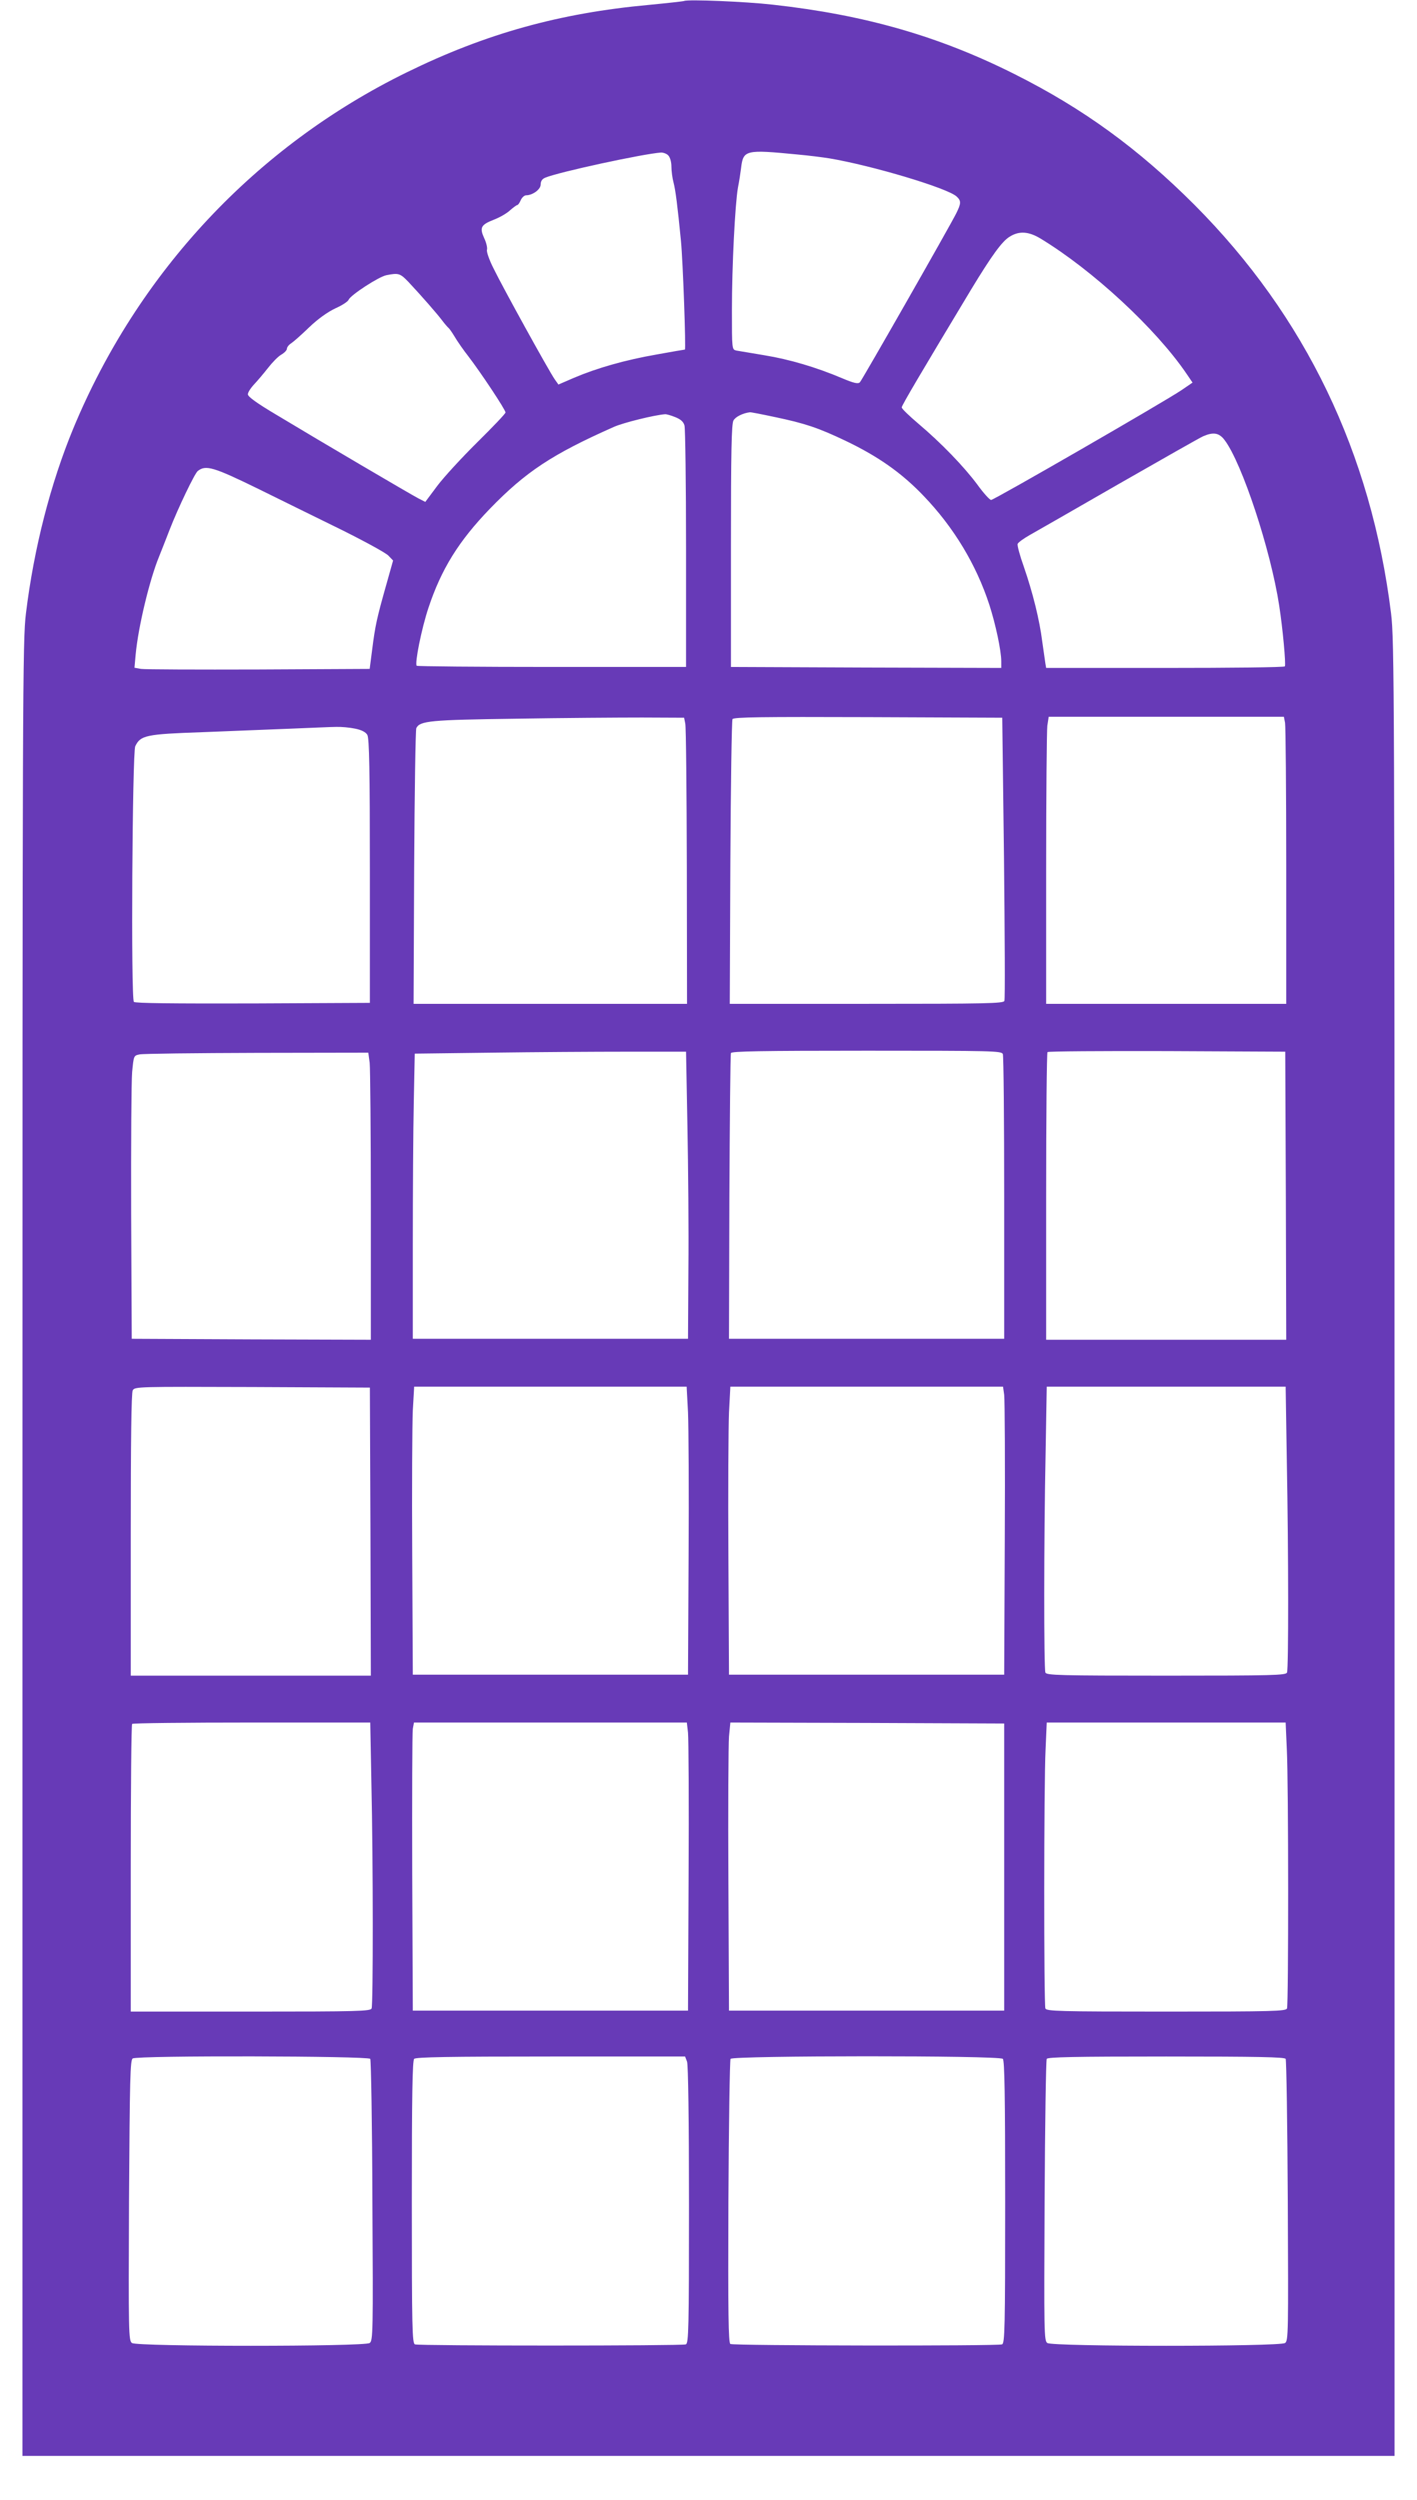 <?xml version="1.0" standalone="no"?>
<!DOCTYPE svg PUBLIC "-//W3C//DTD SVG 20010904//EN"
 "http://www.w3.org/TR/2001/REC-SVG-20010904/DTD/svg10.dtd">
<svg version="1.0" xmlns="http://www.w3.org/2000/svg"
 width="726pt" height="1280pt" viewBox="0 0 726 1280"
 preserveAspectRatio="xMidYMid meet">
<g transform="translate(0,1280) scale(0.1,-0.1)"
fill="#673ab7" stroke="none">
<path d="M3505 12795 c-5 -2 -86 -11 -180 -20 -458 -42 -836 -147 -1240 -345
-773 -378 -1378 -1024 -1710 -1825 -116 -281 -201 -611 -242 -945 -17 -138
-18 -384 -18 -4790 l0 -4645 3515 0 3515 0 0 4645 c0 4406 -1 4652 -18 4790
-102 821 -439 1521 -1007 2091 -288 288 -570 493 -921 669 -388 195 -769 304
-1239 356 -140 16 -435 28 -455 19z m580 -786 c55 -5 129 -14 165 -20 220 -37
604 -152 651 -195 24 -22 24 -35 -2 -87 -35 -70 -481 -851 -493 -864 -9 -10
-29 -6 -93 21 -130 55 -268 96 -397 117 -67 11 -131 22 -143 24 -23 5 -23 6
-23 208 0 224 16 542 31 627 6 30 13 75 16 100 11 92 22 95 288 69z m-661 -5
c9 -9 16 -33 16 -57 0 -23 5 -60 11 -82 10 -39 20 -115 38 -300 10 -103 26
-555 20 -555 -3 0 -67 -11 -144 -25 -161 -28 -305 -69 -423 -119 l-81 -35 -19
27 c-29 41 -269 476 -313 567 -22 43 -37 86 -34 96 3 9 -3 36 -14 59 -25 55
-17 69 49 95 29 11 66 32 83 48 17 15 34 27 37 27 4 0 12 11 18 25 6 14 19 25
27 25 34 0 75 30 75 55 0 17 8 29 23 35 68 29 505 123 594 129 12 0 29 -6 37
-15z m1908 -426 c267 -162 589 -460 746 -690 l32 -47 -57 -39 c-89 -60 -960
-562 -975 -562 -7 0 -39 35 -70 78 -69 93 -186 214 -302 312 -47 40 -86 77
-86 84 0 10 98 176 357 606 102 168 157 245 196 268 49 31 98 27 159 -10z
m-3239 -222 c63 -67 149 -165 174 -199 13 -17 27 -33 31 -36 4 -3 19 -24 32
-46 13 -22 44 -67 70 -100 63 -82 190 -273 190 -287 0 -6 -65 -74 -144 -152
-79 -78 -171 -178 -205 -223 l-62 -83 -37 19 c-40 21 -490 285 -724 426 -103
61 -148 94 -148 106 0 10 15 33 33 52 17 18 49 56 71 84 21 27 51 58 67 67 16
9 29 23 29 30 0 8 10 21 23 29 12 8 54 45 92 82 44 42 93 77 133 96 34 15 65
35 68 44 10 24 154 118 194 126 62 12 70 10 113 -35z m1875 -691 c158 -33 225
-56 362 -121 170 -81 290 -166 401 -282 155 -161 271 -353 338 -559 32 -99 61
-235 61 -289 l0 -34 -692 2 -693 3 0 620 c0 484 3 625 13 642 10 19 49 38 84
42 4 1 61 -10 126 -24z m-508 -1 c28 -11 42 -24 47 -43 4 -14 8 -298 8 -631
l0 -605 -687 0 c-377 0 -689 3 -693 6 -11 12 25 191 60 296 66 199 155 342
314 507 184 190 320 280 636 420 49 22 209 61 262 65 7 1 31 -6 53 -15z m2814
-117 c89 -117 236 -561 280 -848 18 -116 35 -300 29 -311 -2 -5 -278 -8 -613
-8 l-610 0 -4 23 c-2 12 -9 63 -16 112 -14 111 -48 249 -95 385 -20 56 -34
108 -31 115 2 7 31 28 63 46 32 18 238 136 457 262 220 126 414 236 430 243
53 23 82 18 110 -19z m-4947 -252 c109 -54 297 -146 419 -206 121 -60 231
-120 244 -134 l24 -25 -36 -128 c-47 -166 -56 -207 -71 -327 l-13 -100 -569
-3 c-314 -1 -585 0 -603 3 l-33 6 6 67 c13 142 72 386 120 502 12 30 37 93 55
140 43 110 127 285 143 298 41 33 81 21 314 -93z m2184 -1200 c4 -16 7 -346 8
-732 l1 -703 -700 0 -701 0 3 698 c2 383 7 705 11 714 19 37 70 42 512 48 237
4 527 6 645 6 l215 -1 6 -30z m1633 -688 c4 -394 6 -724 2 -732 -5 -13 -93
-15 -706 -15 l-701 0 3 723 c2 397 7 728 11 735 7 10 152 12 695 10 l687 -3 9
-718z m1440 692 c3 -17 6 -348 6 -735 l0 -704 -615 0 -615 0 0 689 c0 378 3
709 6 735 l7 46 602 0 603 0 6 -31z m-4764 -30 c34 -7 54 -18 62 -32 10 -17
13 -183 13 -697 l0 -675 -599 -3 c-412 -1 -603 1 -610 8 -16 16 -8 1276 7
1309 27 56 54 62 344 72 147 6 351 14 453 18 102 4 206 9 232 9 26 1 70 -3 98
-9z m1702 -2034 c4 -209 7 -540 5 -735 l-2 -355 -705 0 -705 0 0 480 c0 264 2
593 5 730 l5 250 395 5 c217 3 530 5 695 5 l300 0 7 -380z m1616 368 c4 -10 7
-342 7 -738 l0 -720 -705 0 -705 0 2 725 c2 399 5 731 8 738 3 9 152 12 695
12 648 0 691 -1 698 -17z m1450 -725 l2 -738 -615 0 -615 0 0 733 c0 404 3
737 7 740 3 4 279 6 612 5 l606 -3 3 -737z m-4694 680 c3 -29 6 -360 6 -736
l0 -682 -612 2 -613 3 -3 641 c-1 353 1 679 5 725 8 83 8 84 38 90 17 4 287 7
601 8 l571 1 7 -52z m4 -2400 l2 -738 -615 0 -615 0 0 721 c0 479 3 727 10
740 11 19 26 19 613 17 l602 -3 3 -737z m1627 610 c3 -73 5 -405 3 -738 l-3
-605 -705 0 -705 0 -3 615 c-2 338 0 670 3 738 l7 122 698 0 698 0 7 -132z
m1620 90 c3 -24 5 -356 3 -738 l-3 -695 -705 0 -705 0 -3 605 c-2 333 0 665 3
738 l7 132 698 0 699 0 6 -42z m1448 -340 c9 -480 9 -1061 1 -1082 -6 -14 -69
-16 -619 -16 -550 0 -613 2 -619 16 -8 21 -8 683 1 1117 l6 347 612 0 612 0 6
-382z m-4690 -1655 c9 -396 9 -1126 1 -1147 -6 -14 -69 -16 -620 -16 l-614 0
0 733 c0 404 3 737 7 740 3 4 279 7 613 7 l607 0 6 -317z m1622 265 c3 -29 5
-361 3 -738 l-3 -685 -705 0 -705 0 -3 705 c-1 388 0 720 3 738 l6 32 699 0
699 0 6 -52z m1620 -688 l0 -735 -705 0 -705 0 -3 665 c-2 366 0 698 3 738 l7
72 701 -2 702 -3 0 -735z m1448 603 c9 -172 9 -1306 1 -1327 -6 -14 -69 -16
-619 -16 -550 0 -613 2 -619 16 -8 21 -8 1155 1 1327 l6 137 612 0 612 0 6
-137z m-4696 -1585 c4 -7 10 -335 11 -727 4 -676 3 -716 -14 -728 -26 -19
-1192 -19 -1218 0 -17 13 -18 49 -15 731 4 624 6 718 19 726 24 16 1207 13
1217 -2z m1623 -14 c6 -15 10 -298 10 -734 0 -636 -2 -708 -16 -714 -20 -8
-1368 -8 -1388 0 -14 6 -16 79 -16 728 0 548 3 725 12 734 9 9 178 12 700 12
l688 0 10 -26z m1618 14 c9 -9 12 -186 12 -734 0 -649 -2 -722 -16 -728 -24
-9 -1377 -7 -1392 2 -10 7 -12 153 -10 728 2 395 7 725 11 732 12 17 1377 18
1395 0z m1449 0 c4 -7 9 -335 11 -728 3 -674 3 -715 -14 -727 -26 -19 -1192
-19 -1218 0 -17 12 -17 53 -14 727 2 393 7 721 11 728 6 9 140 12 612 12 472
0 606 -3 612 -12z"/>
</g>
</svg>
